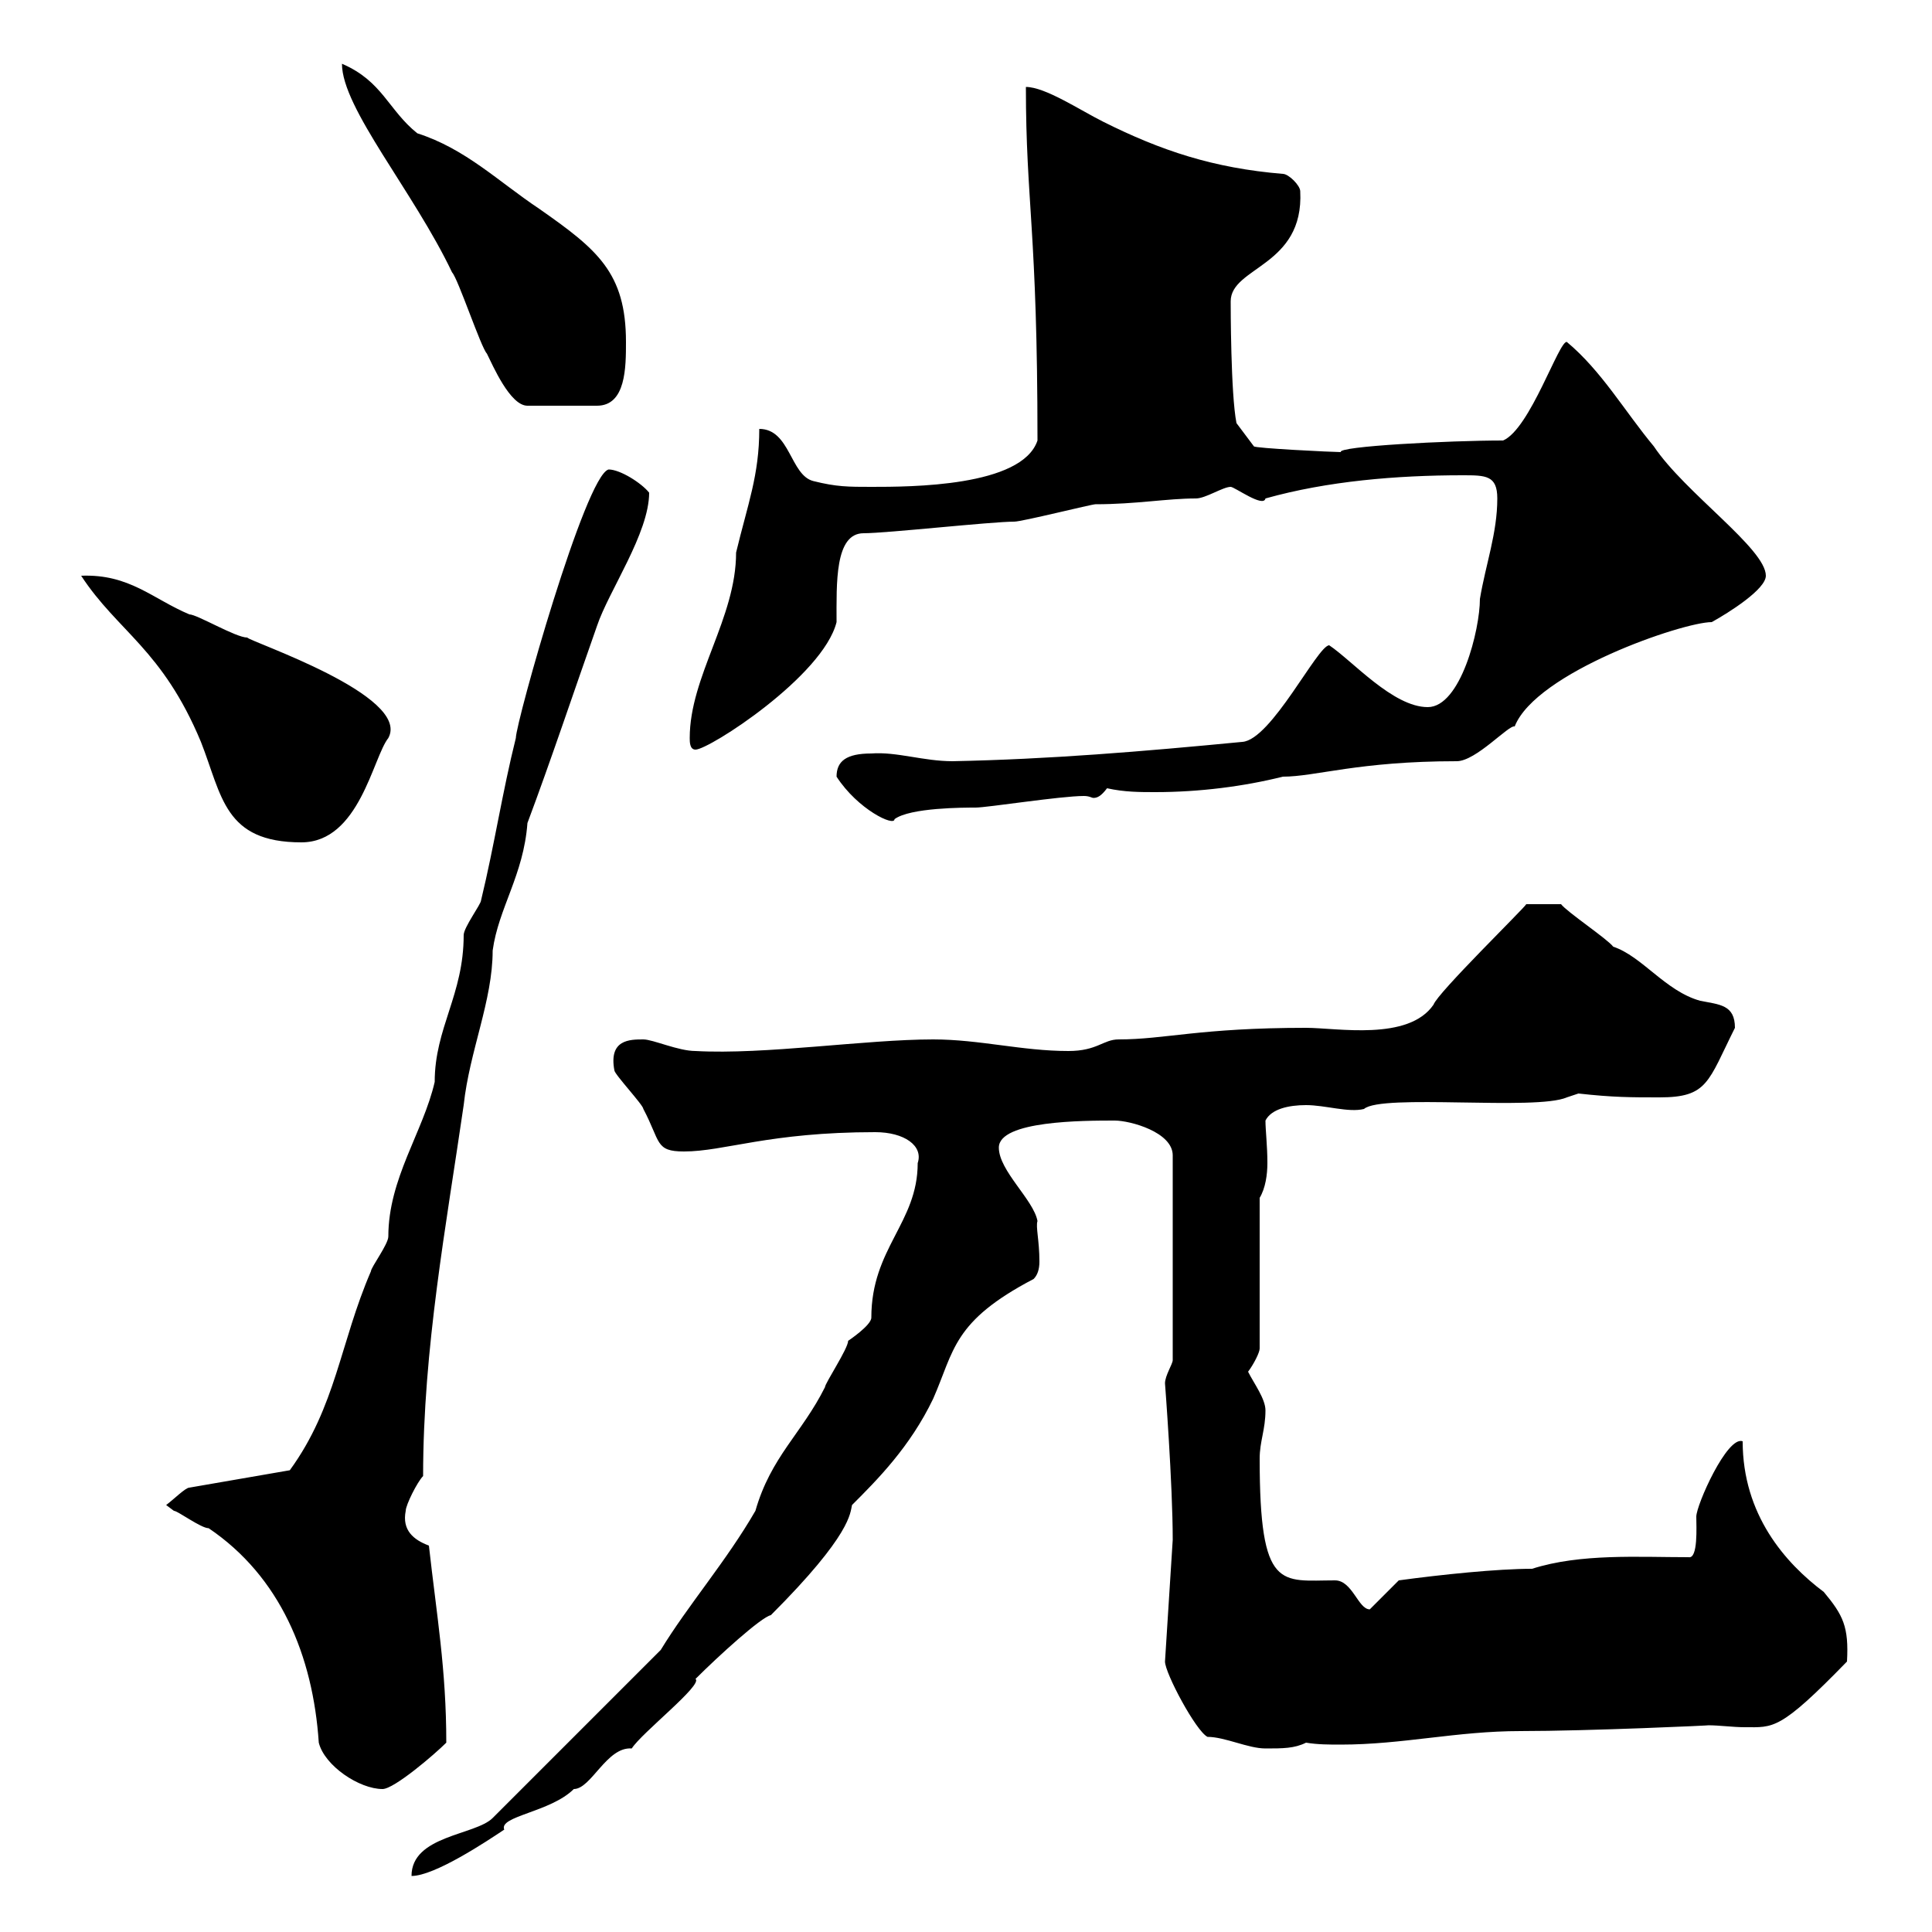 <svg xmlns="http://www.w3.org/2000/svg" xmlns:xlink="http://www.w3.org/1999/xlink" width="300" height="300"><path d="M102.60 256.20L76.50 282.30C73.80 285 63.90 285 63.90 291.30C67.50 291.30 75.60 285.90 78.30 284.10C77.40 282 85.50 281.40 89.10 277.80C91.80 277.80 94.20 271.20 98.10 271.50C99.60 269.10 109.20 261.60 108 260.70C111.60 257.10 118.20 251.10 119.70 250.80C132.30 238.20 132 234.90 132.30 233.70C136.20 229.80 141.30 224.70 144.90 217.20C148.20 209.70 147.90 205.20 160.50 198.60C161.10 198 161.40 197.10 161.40 195.90C161.40 192.60 160.80 190.50 161.10 189.60C160.50 186.30 155.10 181.80 155.10 178.20C155.10 174 168.30 174 173.10 174C175.50 174 182.10 175.80 182.10 179.40L182.10 211.20C182.10 211.80 180.90 213.60 180.90 214.80C180.90 214.80 182.10 230.40 182.10 239.10L180.90 258C180.90 259.80 185.70 268.80 187.50 269.70C190.20 269.70 193.80 271.50 196.50 271.50C199.20 271.50 201 271.50 202.80 270.60C204.60 270.90 206.40 270.90 208.20 270.90C217.80 270.90 226.20 268.80 236.10 268.80C246.60 268.80 266.40 267.90 265.20 267.90C267 267.90 269.10 268.20 270.90 268.20C275.40 268.20 276.30 268.80 286.80 258C287.10 252.60 286.20 250.80 283.20 247.20C277.20 242.70 270.60 235.20 270.60 223.80C268.20 222.90 263.40 233.70 263.40 235.50C263.40 237 263.70 242.10 262.20 241.80C254.40 241.80 245.40 241.20 237.90 243.60C232.50 243.60 223.80 244.50 217.20 245.40C216.30 246.30 213.60 249 212.70 249.90C210.90 249.90 210 245.40 207.30 245.40C198.90 245.40 195.60 247.20 195.60 226.50C195.60 223.80 196.50 222 196.50 219C196.50 217.20 194.70 214.80 193.80 213C194.70 211.80 195.60 210 195.60 209.40L195.60 186C196.50 184.50 196.80 182.40 196.80 180.60C196.80 177.90 196.50 175.50 196.50 174C197.40 172.20 200.10 171.60 202.80 171.60C205.80 171.60 209.40 172.80 211.80 172.20C214.50 169.80 238.50 172.50 243.30 170.40L245.10 169.80C250.50 170.40 253.20 170.40 257.70 170.40C265.20 170.40 265.20 168 269.40 159.60C269.40 156 267 156 264 155.40C258.60 153.90 255 148.50 250.50 147C249.60 145.80 243.30 141.60 242.40 140.40L237 140.40C236.70 141 223.20 154.20 222.60 156C218.70 161.70 207.60 159.60 202.80 159.60C186.30 159.60 180.90 161.40 173.70 161.40C171.30 161.40 170.40 163.20 165.90 163.20C158.70 163.20 152.10 161.40 144.90 161.40C134.40 161.40 118.80 163.80 108 163.20C105.30 163.20 101.40 161.40 99.90 161.40C97.80 161.40 94.50 161.40 95.40 166.20C95.40 166.80 99.90 171.60 99.90 172.20C102.60 177.30 101.70 178.80 106.20 178.80C112.50 178.80 119.40 175.80 135.90 175.80C140.40 175.80 143.40 177.90 142.50 180.60C142.50 189.90 135.30 193.80 135.30 204.60C135.30 205.80 131.70 208.20 131.70 208.20C131.70 209.40 128.10 214.80 128.10 215.40C124.50 222.60 119.70 226.20 117.30 234.60C112.80 242.40 106.80 249.30 102.60 256.20ZM25.80 233.70C25.80 233.70 27 234.60 27 234.60C27.60 234.60 31.20 237.30 32.40 237.30C43.50 244.80 48.60 257.10 49.50 270.60C50.40 274.20 55.80 277.80 59.40 277.80C61.20 277.80 67.50 272.40 69.30 270.60C69.30 259.20 67.80 250.80 66.60 240C64.20 239.10 62.40 237.60 63 234.60C63 233.70 64.80 230.10 65.70 229.20C65.70 209.40 69.30 190.20 72 171.60C72.90 163.20 76.50 155.40 76.50 147.60C77.40 141 81.30 135.90 81.90 127.80C85.50 118.20 89.10 107.40 92.70 97.20C94.50 91.80 100.80 82.80 100.80 76.50C99.60 75 96.30 72.90 94.50 72.90C90.90 73.80 80.10 112.20 80.10 114.60C78 123 76.80 131.10 74.70 139.80C74.70 140.40 72 144 72 145.20C72 154.50 67.50 159.60 67.50 168C65.70 175.80 60.30 183 60.30 192C60.30 193.20 57.60 196.80 57.60 197.40C52.80 208.50 52.20 218.40 45 228.30L29.40 231C28.80 231 27 232.80 25.80 233.70ZM12.60 89.40C18.30 98.10 25.20 100.80 31.20 115.20C34.50 123.60 34.80 130.80 46.80 130.80C55.80 130.80 57.90 117.60 60.30 114.60C63.90 108 38.70 99.60 38.40 99C36.60 99 30.60 95.40 29.40 95.40C23.70 93 20.10 89.10 12.60 89.40ZM129.90 120.60C133.20 125.70 138.90 128.40 138.90 127.20C141.30 125.40 149.70 125.40 151.50 125.40C153.30 125.40 164.70 123.60 168.30 123.60C169.20 123.60 169.50 123.90 169.80 123.90C170.40 123.90 171 123.60 171.90 122.40C174.60 123 177 123 179.40 123C186.30 123 193.20 122.10 199.20 120.60C204.30 120.60 210.90 118.20 226.20 118.20C229.20 118.20 234.30 112.50 235.20 112.80C238.50 104.40 261.30 96.60 265.80 96.60C268.50 95.10 274.20 91.50 274.20 89.40C274.20 85.20 261.60 76.50 256.80 69.30C252.30 63.90 248.70 57.60 243.30 53.10C242.10 52.80 237.60 66.60 233.40 68.40C225 68.40 207.60 69.30 208.20 70.20C207 70.20 194.70 69.60 194.70 69.30L192 65.70C191.10 61.20 191.10 47.40 191.10 46.80C191.10 41.40 202.50 41.40 201.90 29.70C201.90 28.80 200.10 27 199.20 27C188.40 26.10 180.30 23.40 171.30 18.90C167.70 17.10 162.30 13.50 159.30 13.50C159.30 31.50 161.10 35.70 161.10 68.40C158.70 75.60 141.30 75.60 135.30 75.60C131.70 75.60 129.90 75.60 126.30 74.70C122.70 73.80 122.70 66.60 117.90 66.60C117.90 73.80 116.10 78.30 114.30 85.80C114.30 96 107.10 105 107.10 114.60C107.10 115.20 107.10 116.40 108 116.40C110.10 116.40 127.80 105 129.90 96.60C129.90 90.60 129.60 82.80 134.10 82.80C137.70 82.80 153.90 81 157.50 81C158.70 81 169.50 78.30 170.10 78.30C176.40 78.30 181.20 77.40 185.70 77.40C187.20 77.40 189.90 75.60 191.10 75.60C191.70 75.60 196.20 78.90 196.50 77.40C206.10 74.70 216.90 73.80 227.10 73.80C230.70 73.80 232.50 73.80 232.50 77.40C232.50 82.80 230.70 87.60 229.80 93C229.80 97.80 226.80 109.80 221.70 109.80C216.30 109.80 210 102.60 206.40 100.20C204.60 100.20 197.40 114.90 192.90 115.20C177.30 116.70 162.90 117.90 147.90 118.20C143.40 118.20 139.20 116.70 135.30 117C131.40 117 129.90 118.20 129.90 120.60ZM53.10 9.90C53.10 16.80 64.20 29.70 70.20 42.30C71.10 43.20 74.70 54 75.60 54.90C76.50 56.70 79.20 63 81.90 63L92.70 63C97.20 63 97.20 57 97.20 53.10C97.20 42.30 92.70 38.70 83.70 32.40C77.40 28.20 72.30 23.10 64.80 20.70C60.30 17.10 59.40 12.60 53.10 9.90Z"/></svg>